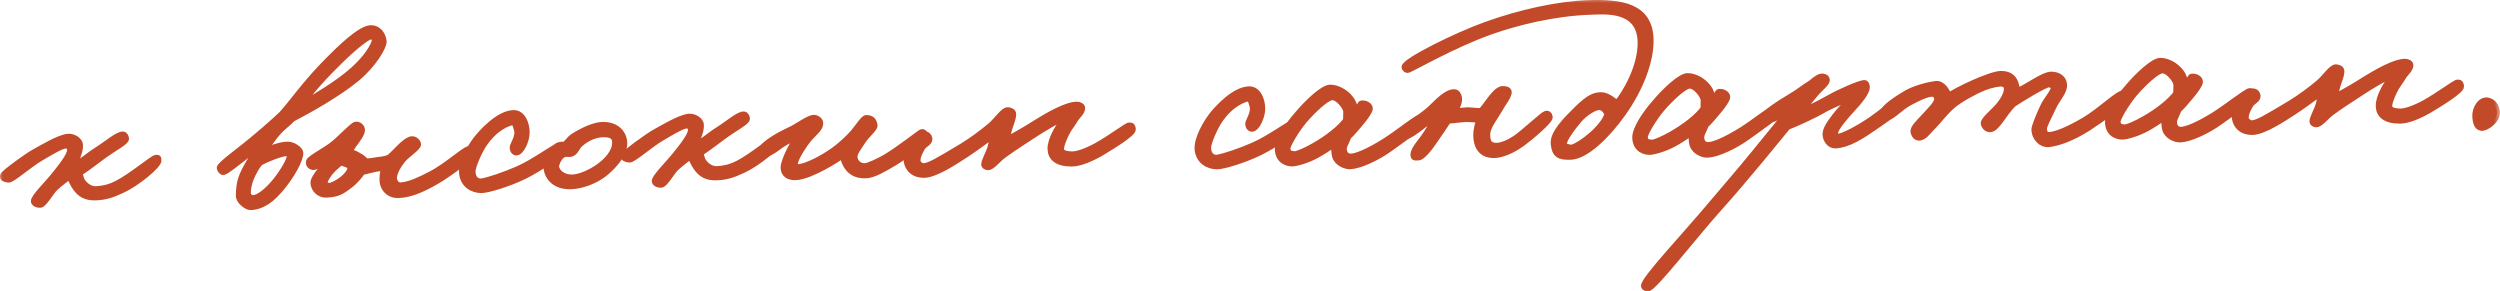 <?xml version="1.0" encoding="UTF-8"?> <svg xmlns="http://www.w3.org/2000/svg" viewBox="0 0 401.444 46.79" fill="none"><mask id="path-1-outside-1_251_397" maskUnits="userSpaceOnUse" x="-2" y="-2" width="1608.22" height="192.027" fill="black"><rect fill="white" x="-0.5" y="-0.5" width="401.999" height="48"></rect><path d="M25.432 25.722C25.533 26.507 21.95 29.436 19.658 30.486C18.106 31.211 16.993 31.622 15.344 31.676C13.807 31.725 12.89 31.192 12.143 30.128C11.791 29.689 11.503 28.91 11.108 28.286C10.451 28.869 9.716 29.343 8.842 30.16C8.258 30.666 7.052 32.844 6.453 32.863C6.041 32.876 5.586 32.741 5.461 32.37C5.293 31.813 7.657 29.485 8.486 28.445C9.713 26.942 11.301 24.978 11.272 24.078C11.259 23.666 11.1 23.408 10.573 23.35C9.971 23.295 8.057 24.444 6.511 25.357C4.743 26.39 1.861 28.922 1.37 28.825C0.842 28.73 0.391 28.707 0.524 28.177C0.624 27.799 4.436 25.012 5.58 24.412C6.686 23.813 9.299 22.228 10.754 21.994C11.688 21.851 12.796 22.491 12.822 23.278C12.897 24.438 12.175 25.324 12.169 26.3C12.844 26.278 14.263 24.919 15.624 24.088C17.206 23.099 18.993 21.503 19.785 21.627C20.048 21.656 20.21 22.026 20.219 22.288C20.234 22.776 18.242 23.815 16.775 24.876C15.565 25.74 14.432 26.677 12.89 27.703C12.713 28.046 12.909 28.302 12.996 28.675C13.087 29.16 14.067 30.479 15.453 30.397C16.501 30.325 17.472 30.181 18.874 29.46C21.126 28.3 24.596 25.374 25.045 25.359C25.495 25.345 25.385 25.423 25.432 25.722Z"></path><path d="M61.583 6.621C61.684 7.405 59.979 10.387 57.201 12.653C54.35 14.996 49.929 17.502 46.94 19.062C46.325 19.757 45.296 20.428 44.429 21.469C43.634 22.433 42.988 23.317 42.603 24.192C43.308 23.944 45.085 23.212 46.25 23.249C47.113 23.259 48.189 24.049 48.205 24.537C48.241 25.661 46.821 28.146 45.304 29.996C43.753 31.922 42.18 33.173 40.194 33.237C39.706 33.253 38.326 32.322 38.37 31.382C38.422 29.505 38.618 28.598 39.646 26.726C40.391 25.389 40.998 24.432 41.672 23.247C40.645 23.955 40.21 24.457 39.259 25.201C37.977 26.18 36.369 27.507 35.885 27.598C35.623 27.644 35.388 27.314 35.302 26.979C35.214 26.569 38.255 24.332 39.462 23.356C41.693 21.558 43.663 19.843 45.229 18.367C46.789 16.703 48.972 13.444 52.679 9.722C54.46 7.939 57.804 4.604 59.528 4.548C60.69 4.511 61.434 5.462 61.583 6.621ZM60.162 6.741C60.298 6.324 60.02 5.846 59.644 5.82C58.817 5.772 55.682 8.612 53.794 10.549C51.43 12.876 49.37 15.307 48.333 16.878C50.95 15.443 53.928 13.546 55.902 11.944C58.279 10.029 59.716 8.032 60.162 6.741ZM46.565 24.89C46.558 24.665 46.292 24.561 46.067 24.568C45.091 24.562 42.5 25.659 41.764 26.095C41.511 26.404 41.184 26.714 40.585 27.934C39.914 29.231 39.732 30.551 39.787 31.112C39.838 31.523 40.263 31.884 40.711 31.832C41.646 31.727 42.926 30.71 44.226 29.13C45.417 27.666 46.628 25.675 46.565 24.89Z"></path><path d="M75.86 24.544C75.878 25.106 72.251 27.812 70.226 29.003C68.054 30.274 65.946 31.243 63.997 31.305C62.198 31.364 61.363 29.89 61.439 28.762C61.459 28.236 61.44 27.636 61.828 26.873C61.307 27.003 60.969 26.976 60.409 27.069C59.961 27.158 58.919 27.417 58.174 27.591C57.779 28.129 57.132 29.013 56.143 29.758C54.934 30.66 54.349 31.129 52.514 31.226C51.091 31.309 50.38 30.207 50.352 29.345C50.323 28.445 52.355 26.316 53.295 25.198C52.89 25.436 52.443 25.563 51.965 25.841C51.266 26.276 50.722 26.857 50.27 26.796C49.779 26.699 49.544 26.407 49.641 25.916C49.739 25.462 52.506 24.022 53.529 23.164C54.663 22.264 56.621 20.138 57.106 20.047C57.59 19.956 58.092 20.39 58.107 20.84C58.126 21.44 57.407 22.401 56.795 23.209L56.009 24.435C56.724 24.487 57.146 24.773 57.643 25.057C58.101 25.305 58.37 25.521 58.721 25.923C59.323 25.979 60.068 25.804 60.74 25.708C61.451 25.647 61.972 25.518 62.454 25.352C62.968 24.998 63.8 24.033 64.565 23.333C65.184 22.75 65.773 22.394 66.111 22.383C66.672 22.327 67.102 22.876 67.112 23.176C67.129 23.7 65.253 24.887 64.641 25.657C63.812 26.734 63.315 27.613 63.233 28.554C63.21 29.005 63.575 29.856 64.399 29.792C65.858 29.67 67.483 28.867 69.07 28.065C71.692 26.742 74.678 23.945 75.316 23.961C75.73 23.986 75.846 24.094 75.86 24.544ZM56.279 26.977C56.27 26.715 56 26.499 55.735 26.395C55.392 26.256 54.863 26.123 54.709 26.015C54.492 26.247 54.126 26.559 53.762 26.871C52.922 27.611 52.063 28.877 52.116 29.363C52.172 29.924 52.656 29.833 52.883 29.863C53.296 29.888 54.402 29.289 55.06 28.743C55.682 28.235 56.297 27.539 56.279 26.977Z"></path><path d="M89.723 24.547C89.699 24.96 86.541 27.088 84.215 28.252C81.666 29.497 78.322 30.505 77.309 30.501C75.883 30.509 74.43 29.655 74.223 27.899C74.015 26.104 75.656 23.463 76.448 22.424C77.276 21.347 79.992 18.295 82.389 18.18C83.85 18.095 84.543 19.799 84.552 21.262C84.556 22.538 83.68 24.479 82.892 24.467C82.516 24.442 82.314 23.998 82.341 23.66C82.4 23.17 83.407 21.824 82.996 20.712C82.831 20.229 82.771 19.556 82.285 19.609C81.613 19.706 79.461 20.451 77.601 23.287C76.744 24.628 75.876 26.795 75.86 27.471C75.864 28.746 76.594 29.285 77.415 29.146C78.46 28.962 81.022 28.129 83.204 27.158C85.683 26.065 88.651 23.869 89.172 23.739C89.544 23.652 89.749 24.171 89.723 24.547Z"></path><path d="M100.223 22.97C100.273 24.506 98.977 26.199 97.407 27.563C95.583 29.16 93.13 29.877 91.555 29.891C88.854 29.903 87.747 28.175 87.773 26.636C87.78 25.698 88.369 24.178 89.471 23.467C89.839 23.23 90.327 23.252 90.665 23.241C91.106 22.964 91.498 22.313 91.938 21.999C93.739 20.853 95.517 20.12 96.716 20.081C98.815 20.014 100.168 21.246 100.223 22.97ZM98.792 22.791C98.754 21.629 97.739 21.549 96.913 21.538C95.712 21.54 94.378 22.033 93.173 23.085C92.552 23.593 92.466 24.421 91.724 24.67C91.351 24.757 91.198 24.649 90.749 24.701C89.778 24.845 89.266 26.4 89.275 26.7C89.308 27.712 90.537 28.573 91.886 28.529C93.048 28.492 94.751 27.799 96.182 26.777C97.428 25.874 98.845 24.44 98.792 22.791Z"></path><path d="M125.136 22.503C125.237 23.288 121.654 26.217 119.362 27.267C117.809 27.992 116.697 28.404 115.048 28.457C113.511 28.506 112.594 27.973 111.846 26.909C111.495 26.47 111.207 25.692 110.811 25.067C110.155 25.651 109.42 26.125 108.546 26.941C107.962 27.447 106.756 29.625 106.157 29.644C105.744 29.658 105.29 29.522 105.165 29.151C104.997 28.594 107.361 26.266 108.19 25.226C109.417 23.723 111.005 21.759 110.976 20.859C110.962 20.447 110.804 20.189 110.277 20.131C109.675 20.076 107.761 21.226 106.215 22.138C104.447 23.171 101.565 25.703 101.074 25.606C100.545 25.511 100.094 25.488 100.227 24.958C100.328 24.58 104.14 21.793 105.284 21.193C106.39 20.594 109.003 19.009 110.458 18.775C111.392 18.632 112.5 19.272 112.526 20.059C112.601 21.219 111.879 22.106 111.873 23.081C112.548 23.06 113.967 21.701 115.328 20.869C116.91 19.88 118.697 18.284 119.489 18.408C119.752 18.437 119.914 18.807 119.923 19.07C119.938 19.557 117.946 20.597 116.479 21.657C115.269 22.521 114.136 23.458 112.594 24.484C112.417 24.827 112.613 25.084 112.7 25.456C112.791 25.941 113.771 27.26 115.157 27.177C116.205 27.106 117.176 26.962 118.578 26.242C120.829 25.081 124.3 22.155 124.749 22.14C125.199 22.126 125.089 22.204 125.136 22.503Z"></path><path d="M148.61 21.895C148.74 22.416 145.778 24.801 143.606 26.109C141.95 27.1 140.33 28.053 139.094 28.131C137.221 28.229 136.329 27.319 135.85 26.434C135.53 25.807 135.36 25.212 135.349 24.875C134.692 25.421 130.317 28.226 127.922 28.416C126.613 28.534 125.843 27.921 125.848 26.908C125.849 25.782 127.506 22.502 128.488 21.532C127.826 21.928 127.013 22.33 126.092 22.847C124.913 23.523 123.86 24.608 123.072 24.596C122.695 24.57 122.424 24.279 122.45 23.94C122.537 23.15 125.301 21.597 126.706 20.952C127.891 20.463 129.648 19.093 130.543 18.952C131.028 18.861 131.68 19.29 131.694 19.74C131.723 20.64 130.84 21.156 129.755 22.429C129.177 23.123 127.746 25.27 127.625 26.175C127.597 26.476 127.384 26.858 127.91 26.878C129.599 26.899 132.877 24.992 134.486 23.702C135.364 22.998 136.384 22.065 137.035 21.293C137.974 20.175 138.685 18.952 139.136 18.974C139.924 18.987 140.311 19.349 140.412 20.134C140.466 20.657 139.147 21.638 138.505 22.672C137.933 23.553 137.213 24.477 137.196 25.115C137.182 25.866 137.774 26.748 138.898 26.711C139.423 26.694 141.198 25.887 142.375 25.173C144.509 23.866 147.51 21.518 147.841 21.32C148.32 21.042 148.483 21.449 148.61 21.895Z"></path><path d="M181.89 20.746C181.949 21.419 178.563 23.48 176.981 24.431C175.251 25.462 173.4 26.235 172.087 26.24C169.723 26.241 168.755 25.297 168.711 23.948C168.687 23.198 168.995 22.288 169.453 21.372C169.91 20.42 170.777 19.379 171.023 18.845C169.909 19.219 167.663 20.53 165.643 21.871C163.842 23.054 162.812 23.688 161.089 24.944C160.137 25.65 159.276 26.879 158.599 26.826C158.335 26.797 158.068 26.655 158.059 26.393C158.079 25.829 158.79 24.606 159.027 23.81C159.196 23.242 159.36 22.524 159.338 21.849C158.418 22.404 156.846 23.655 155.155 24.761C153.208 26.024 150.232 27.996 148.433 28.054C146.896 28.104 145.629 27.207 145.572 25.445C145.547 24.658 147.437 21.596 148.525 21.598C148.9 21.586 149.173 21.915 149.221 22.251C149.28 22.924 148.423 23.102 148.068 23.714C147.642 24.478 147.357 24.937 147.309 25.764C147.287 26.253 147.865 26.722 148.314 26.707C149.177 26.68 150.503 25.924 154.514 23.506C156.023 22.594 157.819 21.26 159.06 20.207C160.011 19.426 161.154 17.663 161.831 17.716C162.208 17.742 162.701 17.914 162.678 18.365C162.631 19.229 162.206 20.031 162.006 20.787C161.835 21.318 161.78 21.92 161.684 22.449C162.865 21.848 164.744 20.774 166.472 19.668C168.127 18.639 171.293 16.773 172.984 16.831C173.36 16.857 173.778 17.031 173.753 17.407C173.698 18.046 172.967 18.633 172.682 19.092C172.113 20.086 171.603 20.553 171.112 21.619C170.727 22.457 170.413 23.217 170.358 23.82C170.308 24.609 171.139 24.77 172.041 24.816C172.905 24.863 174.426 24.326 175.975 23.488C178.261 22.251 180.933 20.176 181.346 20.163C181.758 20.15 181.839 20.335 181.89 20.746Z"></path><path d="M207.838 20.734C207.814 21.147 204.656 23.275 202.33 24.438C199.781 25.684 196.437 26.692 195.424 26.687C193.998 26.696 192.545 25.842 192.338 24.085C192.13 22.291 193.771 19.649 194.563 18.611C195.391 17.533 198.106 14.482 200.504 14.367C201.964 14.282 202.657 15.986 202.667 17.449C202.671 18.724 201.795 20.666 201.007 20.654C200.631 20.629 200.429 20.185 200.456 19.846C200.515 19.357 201.522 18.011 201.111 16.899C200.945 16.416 200.886 15.743 200.4 15.796C199.728 15.893 197.576 16.638 195.716 19.474C194.859 20.815 193.991 22.982 193.975 23.657C193.979 24.933 194.709 25.472 195.53 25.333C196.575 25.149 199.137 24.316 201.319 23.345C203.797 22.252 206.766 20.055 207.287 19.926C207.659 19.839 207.863 20.358 207.838 20.734Z"></path><path d="M228.488 19.767C228.498 20.067 225.526 22.151 223.179 23.84C221.053 25.372 218.279 26.625 216.78 26.673C216.03 26.697 214.738 26.176 214.403 25.099C214.277 24.69 214.209 23.755 214.3 23.076C213.53 23.626 212.243 24.456 211.432 24.895C209.995 25.691 208.21 26.199 207.535 26.221C206.861 26.243 205.275 25.919 205.212 23.97C205.168 22.621 206.705 20.245 208.442 18.275C210.104 16.308 212.509 14.092 213.597 14.094C214.76 14.094 216.06 14.84 216.804 15.792C217.389 16.486 217.528 17.307 217.653 17.678C218.755 16.967 218.217 16.571 218.857 16.626C219.383 16.646 219.994 17.002 219.935 17.491C219.874 17.906 219.229 18.865 218.325 19.907C217.747 20.601 217.133 21.334 216.514 21.917C216.029 23.17 215.663 23.445 215.8 24.228C215.894 24.788 216.282 25.188 216.956 25.167C217.781 25.14 219.597 24.444 222.318 22.742C224.157 21.595 227.413 19.013 227.937 18.959C228.385 18.907 228.475 19.354 228.488 19.767ZM216.197 17.912C216.174 17.2 214.881 15.516 213.871 15.586C213.01 15.652 210.86 17.634 209.414 19.332C208.149 20.836 206.618 23.362 206.711 23.922C206.846 24.63 207.112 24.734 207.864 24.785C208.315 24.808 209.758 24.161 210.936 23.485C213.221 22.211 215.306 20.53 216.167 19.302C216.155 18.927 216.215 18.475 216.197 17.912Z"></path><path d="M248.829 18.81C248.921 19.332 245.927 21.905 244.535 22.926C242.849 24.181 241.145 24.836 240.02 24.872C237.696 24.947 237.117 23.278 237.07 21.816C237.067 20.578 237.448 19.59 237.585 19.173C236.91 19.195 236.006 19.074 235.406 19.093C234.507 19.122 233.126 19.354 232.563 19.335C232.095 19.95 231.669 20.715 230.986 21.637C230.269 22.673 228.592 25.354 227.651 25.271C227.425 25.241 227.129 25.363 227.047 25.141C226.683 24.327 228.063 22.895 228.672 22.012C229.281 21.129 230.245 19.597 230.552 18.65C229.299 19.365 226.823 21.696 225.889 21.802C225.664 21.809 225.467 21.515 225.422 21.291C225.198 20.173 227.468 19.575 229.871 17.321C230.818 16.427 232.339 14.727 233.58 14.837C233.957 14.863 234.156 15.231 234.243 15.604C234.416 16.311 233.957 17.189 233.601 17.801C234.467 17.885 234.763 17.763 235.7 17.733C236.262 17.715 237.395 17.941 237.879 17.813C238.278 17.387 238.744 16.734 239.14 16.196C239.644 15.542 240.506 14.351 241.256 14.327C241.705 14.312 242.346 14.404 242.249 14.895C242.087 15.688 241.436 16.422 241.045 17.11C239.838 19.25 238.748 20.336 238.794 21.76C238.835 23.035 239.3 23.47 240.424 23.433C241.061 23.413 242.286 22.998 243.606 22.055C244.853 21.152 247.84 18.392 248.212 18.304C248.585 18.217 248.78 18.436 248.829 18.81Z"></path><path d="M265.026 6.243C265.138 9.766 263.338 14.402 260.464 18.359C258.022 21.777 254.64 25.076 252.203 25.154C250.293 25.216 249.678 24.786 249.51 23.065C249.343 21.382 251.598 19.171 253.16 17.619C255.342 15.448 256.237 15.306 257.214 15.312C258.152 15.32 259.389 16.443 259.656 16.584C260.741 15.349 263.598 10.867 263.461 6.631C263.288 1.272 257.752 1.788 255.505 1.861C249.357 2.059 243.368 3.641 239.472 5.005C233.239 7.194 226.428 11.204 226.015 11.217C225.828 11.223 225.557 10.969 225.551 10.782C225.557 9.806 234.014 5.631 238.688 3.979C243.955 2.083 250.063 0.686 255.085 0.523C260.334 0.354 264.856 0.996 265.026 6.243ZM258.137 18.359C257.932 17.803 257.619 17.4 257.049 17.194C256.329 16.954 254.527 18.063 253.515 19.259C252.285 20.724 251.173 22.261 251.088 23.089C251.025 23.541 251.743 23.631 252.158 23.73C252.687 23.863 254.562 22.677 256.054 21.278C257.074 20.27 257.794 19.383 258.137 18.359Z"></path><path d="M285.88 17.914C285.89 18.214 282.918 20.298 280.571 21.987C278.444 23.519 275.672 24.772 274.172 24.82C273.422 24.844 272.13 24.323 271.795 23.246C271.67 22.837 271.602 21.902 271.692 21.223C270.922 21.773 269.635 22.603 268.825 23.042C267.385 23.839 265.603 24.346 264.928 24.368C264.253 24.39 262.666 24.066 262.604 22.117C262.561 20.768 264.096 18.392 265.833 16.422C267.495 14.455 269.9 12.239 270.99 12.241C272.152 12.241 273.452 12.987 274.194 13.939C274.782 14.633 274.919 15.454 275.044 15.825C276.147 15.114 275.609 14.719 276.249 14.773C276.774 14.793 277.387 15.149 277.327 15.639C277.267 16.053 276.622 17.012 275.717 18.054C275.139 18.748 274.524 19.481 273.905 20.064C273.42 21.318 273.055 21.592 273.192 22.376C273.285 22.935 273.675 23.335 274.349 23.314C275.172 23.287 276.989 22.591 279.711 20.889C281.548 19.742 284.806 17.161 285.328 17.106C285.778 17.054 285.868 17.501 285.88 17.914ZM273.59 16.059C273.565 15.347 272.272 13.663 271.262 13.733C270.403 13.799 268.253 15.782 266.806 17.479C265.541 18.983 264.008 21.509 264.103 22.069C264.238 22.777 264.503 22.881 265.256 22.932C265.708 22.955 267.15 22.308 268.328 21.632C270.612 20.358 272.697 18.677 273.56 17.449C273.547 17.074 273.607 16.622 273.59 16.059Z"></path><path d="M305.015 16.771C305.008 17.746 303.023 18.974 301.298 20.192C298.876 21.884 296.781 23.227 294.722 23.331C293.784 23.362 293.114 22.37 293.159 21.431C293.204 20.491 294.467 18.912 295.297 17.91C295.729 17.371 296.826 16.51 297.096 15.526C295.991 16.199 294.767 16.614 293.252 17.376C291.34 18.525 288.233 19.901 287.045 20.352C285.853 21.779 280.406 28.559 275.914 33.543C271.932 37.987 265.521 46.298 264.621 46.29C264.396 46.297 264.056 46.195 264.008 45.934C263.901 44.887 270.722 37.726 275.057 32.521C277.587 29.512 278.529 28.507 281.561 24.807C283.691 22.224 287.155 17.948 288.055 16.793C287.353 17.116 287.503 17.111 286.655 17.589C285.735 18.144 285.168 19.137 284.603 19.081C284.266 19.054 284.031 18.761 283.833 18.43C283.593 17.988 285.76 16.604 287.418 15.613C288.965 14.7 289.692 14.039 290.87 13.325C291.675 12.624 292.262 12.23 292.752 12.327C293.129 12.39 293.322 12.533 293.332 12.871C293.349 13.358 292.174 14.221 291.455 15.107C290.587 16.148 289.612 17.343 289.29 17.804C290.257 17.547 291.072 17.221 293.947 15.627C295.384 14.793 298.676 13.374 299.351 13.352C299.651 13.342 299.776 13.751 299.751 14.089C299.661 14.842 298.801 16.033 297.096 17.852C296.371 18.663 294.597 20.634 294.657 21.382C294.707 21.756 294.827 21.977 295.202 21.965C295.989 21.94 298.609 20.542 300.588 19.165C302.093 18.103 303.955 16.542 304.405 16.49C304.665 16.444 305.005 16.508 305.015 16.771Z"></path><path d="M341.315 15.524C341.27 16.463 337.346 19.216 335.324 20.52C332.604 22.258 330.374 22.968 328.954 23.127C327.87 23.237 326.75 22.222 326.702 20.798C326.69 20.386 327.42 18.561 328.087 17.151C328.647 15.933 329.847 14.731 329.789 14.095C329.739 13.759 329.359 13.546 329.019 13.519C328.382 13.503 324.48 15.88 323.27 16.707C322.433 17.559 321.79 18.518 321.323 19.171C320.713 20.016 320.136 20.71 319.573 20.728C319.086 20.744 318.698 20.381 318.568 19.86C318.438 19.339 320.048 18.011 320.736 17.239C322.04 15.808 322.303 14.674 322.288 14.225C322.27 13.662 321.773 13.378 321.285 13.394C321.06 13.401 319.976 13.474 318.458 14.086C316.866 14.737 314.544 16.05 313.522 16.946C312.062 18.232 311.384 19.304 310.257 20.428C309.602 21.05 308.925 22.16 308.06 22.075C307.607 22.015 307.33 21.536 307.28 21.125C307.22 20.489 308.242 19.593 309.002 18.743C309.945 17.7 311.147 16.61 311.084 15.824C311.032 15.376 310.682 15.012 310.234 15.026C309.335 15.055 307.967 15.737 306.677 16.417C305.238 17.139 303.753 18.838 303.223 18.705C302.808 18.605 302.353 18.47 302.378 18.057C302.431 17.379 304.523 15.924 306.105 15.01C307.542 14.175 309.702 13.655 310.859 13.505C311.867 13.36 312.737 14.721 312.874 15.466C313.934 14.607 319.513 11.95 321.238 11.895C322.925 11.84 323.48 12.798 323.695 13.616C323.82 14.025 323.873 14.436 323.878 14.661C325.362 14.125 328.144 11.972 329.422 12.006C330.584 12.043 331.354 12.619 331.424 13.592C331.499 14.753 330.332 15.803 329.664 17.251C329.069 18.583 328.182 20.112 328.199 20.675C328.219 21.312 328.422 21.718 329.059 21.697C330.182 21.661 332.254 20.769 334.686 19.34C337.373 17.752 340.208 14.884 340.998 15.009C341.188 15.04 341.31 15.336 341.315 15.524Z"></path><path d="M361.792 15.463C361.802 15.763 358.83 17.847 356.483 19.536C354.356 21.068 351.584 22.321 350.084 22.369C349.334 22.394 348.042 21.873 347.707 20.795C347.582 20.387 347.514 19.451 347.604 18.773C346.834 19.323 345.547 20.152 344.737 20.591C343.3 21.388 341.515 21.896 340.84 21.917C340.165 21.939 338.578 21.615 338.516 19.666C338.473 18.317 340.01 15.941 341.748 13.972C343.41 12.004 345.815 9.788 346.902 9.791C348.064 9.79 349.364 10.536 350.109 11.488C350.694 12.182 350.831 13.003 350.956 13.374C352.059 12.663 351.521 12.268 352.161 12.322C352.686 12.343 353.299 12.698 353.239 13.188C353.179 13.602 352.534 14.561 351.629 15.603C351.051 16.298 350.436 17.03 349.819 17.613C349.334 18.867 348.967 19.141 349.104 19.925C349.199 20.484 349.587 20.885 350.261 20.863C351.086 20.836 352.901 20.14 355.623 18.439C357.463 17.291 360.717 14.71 361.242 14.655C361.69 14.603 361.78 15.051 361.792 15.463ZM349.502 13.609C349.479 12.896 348.187 11.212 347.174 11.282C346.314 11.348 344.165 13.331 342.717 15.028C341.455 16.532 339.923 19.058 340.015 19.618C340.15 20.326 340.418 20.43 341.168 20.481C341.62 20.504 343.062 19.857 344.24 19.181C346.527 17.907 348.609 16.226 349.472 14.998C349.459 14.623 349.519 14.171 349.502 13.609Z"></path><path d="M395.17 13.86C395.228 14.534 391.843 16.594 390.261 17.545C388.531 18.577 386.679 19.349 385.367 19.354C383.002 19.356 382.035 18.411 381.992 17.062C381.967 16.312 382.274 15.402 382.734 14.487C383.189 13.534 384.057 12.493 384.302 11.96C383.189 12.333 380.942 13.644 378.922 14.985C377.123 16.169 376.093 16.802 374.368 18.058C373.416 18.765 372.556 19.993 371.878 19.94C371.616 19.911 371.349 19.769 371.339 19.507C371.359 18.944 372.068 17.72 372.306 16.924C372.476 16.356 372.641 15.638 372.618 14.963C371.698 15.518 370.126 16.77 368.436 17.875C366.487 19.138 363.512 21.11 361.712 21.169C360.175 21.218 358.91 20.321 358.853 18.559C358.828 17.772 360.717 14.71 361.805 14.712C362.18 14.7 362.452 15.029 362.502 15.365C362.56 16.039 361.702 16.216 361.347 16.828C360.922 17.592 360.637 18.052 360.588 18.879C360.568 19.367 361.145 19.836 361.595 19.822C362.457 19.794 363.782 19.038 367.794 16.62C369.304 15.708 371.099 14.375 372.341 13.322C373.291 12.54 374.433 10.778 375.11 10.831C375.488 10.856 375.98 11.028 375.958 11.479C375.91 12.343 375.485 13.145 375.285 13.902C375.115 14.433 375.06 15.035 374.963 15.563C376.145 14.962 378.025 13.888 379.752 12.782C381.407 11.753 384.574 9.887 386.264 9.945C386.639 9.971 387.059 10.145 387.034 10.521C386.979 11.161 386.246 11.747 385.961 12.206C385.394 13.2 384.884 13.667 384.392 14.733C384.007 15.571 383.694 16.332 383.637 16.934C383.589 17.723 384.419 17.884 385.322 17.93C386.186 17.977 387.706 17.44 389.256 16.602C391.541 15.365 394.213 13.291 394.625 13.277C395.038 13.264 395.118 13.449 395.17 13.86Z"></path><path d="M400.917 17.802C401.187 19.181 399.282 20.593 398.455 20.508C397.7 20.419 397.56 19.523 397.497 18.738C397.417 17.464 398.342 15.859 399.59 16.194C400.347 16.394 400.742 17.019 400.917 17.802Z"></path></mask><path d="M25.432 25.722C25.533 26.507 21.95 29.436 19.658 30.486C18.106 31.211 16.993 31.622 15.344 31.676C13.807 31.725 12.89 31.192 12.143 30.128C11.791 29.689 11.503 28.91 11.108 28.286C10.451 28.869 9.716 29.343 8.842 30.16C8.258 30.666 7.052 32.844 6.453 32.863C6.041 32.876 5.586 32.741 5.461 32.37C5.293 31.813 7.657 29.485 8.486 28.445C9.713 26.942 11.301 24.978 11.272 24.078C11.259 23.666 11.1 23.408 10.573 23.35C9.971 23.295 8.057 24.444 6.511 25.357C4.743 26.39 1.861 28.922 1.37 28.825C0.842 28.73 0.391 28.707 0.524 28.177C0.624 27.799 4.436 25.012 5.58 24.412C6.686 23.813 9.299 22.228 10.754 21.994C11.688 21.851 12.796 22.491 12.822 23.278C12.897 24.438 12.175 25.324 12.169 26.3C12.844 26.278 14.263 24.919 15.624 24.088C17.206 23.099 18.993 21.503 19.785 21.627C20.048 21.656 20.21 22.026 20.219 22.288C20.234 22.776 18.242 23.815 16.775 24.876C15.565 25.74 14.432 26.677 12.89 27.703C12.713 28.046 12.909 28.302 12.996 28.675C13.087 29.16 14.067 30.479 15.453 30.397C16.501 30.325 17.472 30.181 18.874 29.46C21.126 28.3 24.596 25.374 25.045 25.359C25.495 25.345 25.385 25.423 25.432 25.722Z" fill="#C24A28"></path><path d="M61.583 6.621C61.684 7.405 59.979 10.387 57.201 12.653C54.35 14.996 49.929 17.502 46.94 19.062C46.325 19.757 45.296 20.428 44.429 21.469C43.634 22.433 42.988 23.317 42.603 24.192C43.308 23.944 45.085 23.212 46.25 23.249C47.113 23.259 48.189 24.049 48.205 24.537C48.241 25.661 46.821 28.146 45.304 29.996C43.753 31.922 42.18 33.173 40.194 33.237C39.706 33.253 38.326 32.322 38.37 31.382C38.422 29.505 38.618 28.598 39.646 26.726C40.391 25.389 40.998 24.432 41.672 23.247C40.645 23.955 40.21 24.457 39.259 25.201C37.977 26.18 36.369 27.507 35.885 27.598C35.623 27.644 35.388 27.314 35.302 26.979C35.214 26.569 38.255 24.332 39.462 23.356C41.693 21.558 43.663 19.843 45.229 18.367C46.789 16.703 48.972 13.444 52.679 9.722C54.46 7.939 57.804 4.604 59.528 4.548C60.69 4.511 61.434 5.462 61.583 6.621ZM60.162 6.741C60.298 6.324 60.02 5.846 59.644 5.82C58.817 5.772 55.682 8.612 53.794 10.549C51.43 12.876 49.37 15.307 48.333 16.878C50.95 15.443 53.928 13.546 55.902 11.944C58.279 10.029 59.716 8.032 60.162 6.741ZM46.565 24.89C46.558 24.665 46.292 24.561 46.067 24.568C45.091 24.562 42.5 25.659 41.764 26.095C41.511 26.404 41.184 26.714 40.585 27.934C39.914 29.231 39.732 30.551 39.787 31.112C39.838 31.523 40.263 31.884 40.711 31.832C41.646 31.727 42.926 30.71 44.226 29.13C45.417 27.666 46.628 25.675 46.565 24.89Z" fill="#C24A28"></path><path d="M75.86 24.544C75.878 25.106 72.251 27.812 70.226 29.003C68.054 30.274 65.946 31.243 63.997 31.305C62.198 31.364 61.363 29.89 61.439 28.762C61.459 28.236 61.44 27.636 61.828 26.873C61.307 27.003 60.969 26.976 60.409 27.069C59.961 27.158 58.919 27.417 58.174 27.591C57.779 28.129 57.132 29.013 56.143 29.758C54.934 30.66 54.349 31.129 52.514 31.226C51.091 31.309 50.38 30.207 50.352 29.345C50.323 28.445 52.355 26.316 53.295 25.198C52.89 25.436 52.443 25.563 51.965 25.841C51.266 26.276 50.722 26.857 50.27 26.796C49.779 26.699 49.544 26.407 49.641 25.916C49.739 25.462 52.506 24.022 53.529 23.164C54.663 22.264 56.621 20.138 57.106 20.047C57.59 19.956 58.092 20.39 58.107 20.84C58.126 21.44 57.407 22.401 56.795 23.209L56.009 24.435C56.724 24.487 57.146 24.773 57.643 25.057C58.101 25.305 58.37 25.521 58.721 25.923C59.323 25.979 60.068 25.804 60.74 25.708C61.451 25.647 61.972 25.518 62.454 25.352C62.968 24.998 63.8 24.033 64.565 23.333C65.184 22.75 65.773 22.394 66.111 22.383C66.672 22.327 67.102 22.876 67.112 23.176C67.129 23.7 65.253 24.887 64.641 25.657C63.812 26.734 63.315 27.613 63.233 28.554C63.21 29.005 63.575 29.856 64.399 29.792C65.858 29.67 67.483 28.867 69.07 28.065C71.692 26.742 74.678 23.945 75.316 23.961C75.73 23.986 75.846 24.094 75.86 24.544ZM56.279 26.977C56.27 26.715 56 26.499 55.735 26.395C55.392 26.256 54.863 26.123 54.709 26.015C54.492 26.247 54.126 26.559 53.762 26.871C52.922 27.611 52.063 28.877 52.116 29.363C52.172 29.924 52.656 29.833 52.883 29.863C53.296 29.888 54.402 29.289 55.06 28.743C55.682 28.235 56.297 27.539 56.279 26.977Z" fill="#C24A28"></path><path d="M89.723 24.547C89.699 24.96 86.541 27.088 84.215 28.252C81.666 29.497 78.322 30.505 77.309 30.501C75.883 30.509 74.43 29.655 74.223 27.899C74.015 26.104 75.656 23.463 76.448 22.424C77.276 21.347 79.992 18.295 82.389 18.18C83.85 18.095 84.543 19.799 84.552 21.262C84.556 22.538 83.68 24.479 82.892 24.467C82.516 24.442 82.314 23.998 82.341 23.66C82.4 23.17 83.407 21.824 82.996 20.712C82.831 20.229 82.771 19.556 82.285 19.609C81.613 19.706 79.461 20.451 77.601 23.287C76.744 24.628 75.876 26.795 75.86 27.471C75.864 28.746 76.594 29.285 77.415 29.146C78.46 28.962 81.022 28.129 83.204 27.158C85.683 26.065 88.651 23.869 89.172 23.739C89.544 23.652 89.749 24.171 89.723 24.547Z" fill="#C24A28"></path><path d="M100.223 22.97C100.273 24.506 98.977 26.199 97.407 27.563C95.583 29.16 93.13 29.877 91.555 29.891C88.854 29.903 87.747 28.175 87.773 26.636C87.78 25.698 88.369 24.178 89.471 23.467C89.839 23.23 90.327 23.252 90.665 23.241C91.106 22.964 91.498 22.313 91.938 21.999C93.739 20.853 95.517 20.12 96.716 20.081C98.815 20.014 100.168 21.246 100.223 22.97ZM98.792 22.791C98.754 21.629 97.739 21.549 96.913 21.538C95.712 21.54 94.378 22.033 93.173 23.085C92.552 23.593 92.466 24.421 91.724 24.67C91.351 24.757 91.198 24.649 90.749 24.701C89.778 24.845 89.266 26.4 89.275 26.7C89.308 27.712 90.537 28.573 91.886 28.529C93.048 28.492 94.751 27.799 96.182 26.777C97.428 25.874 98.845 24.44 98.792 22.791Z" fill="#C24A28"></path><path d="M125.136 22.503C125.237 23.288 121.654 26.217 119.362 27.267C117.809 27.992 116.697 28.404 115.048 28.457C113.511 28.506 112.594 27.973 111.846 26.909C111.495 26.47 111.207 25.692 110.811 25.067C110.155 25.651 109.42 26.125 108.546 26.941C107.962 27.447 106.756 29.625 106.157 29.644C105.744 29.658 105.29 29.522 105.165 29.151C104.997 28.594 107.361 26.266 108.19 25.226C109.417 23.723 111.005 21.759 110.976 20.859C110.962 20.447 110.804 20.189 110.277 20.131C109.675 20.076 107.761 21.226 106.215 22.138C104.447 23.171 101.565 25.703 101.074 25.606C100.545 25.511 100.094 25.488 100.227 24.958C100.328 24.58 104.14 21.793 105.284 21.193C106.39 20.594 109.003 19.009 110.458 18.775C111.392 18.632 112.5 19.272 112.526 20.059C112.601 21.219 111.879 22.106 111.873 23.081C112.548 23.06 113.967 21.701 115.328 20.869C116.91 19.88 118.697 18.284 119.489 18.408C119.752 18.437 119.914 18.807 119.923 19.07C119.938 19.557 117.946 20.597 116.479 21.657C115.269 22.521 114.136 23.458 112.594 24.484C112.417 24.827 112.613 25.084 112.7 25.456C112.791 25.941 113.771 27.26 115.157 27.177C116.205 27.106 117.176 26.962 118.578 26.242C120.829 25.081 124.3 22.155 124.749 22.14C125.199 22.126 125.089 22.204 125.136 22.503Z" fill="#C24A28"></path><path d="M148.61 21.895C148.74 22.416 145.778 24.801 143.606 26.109C141.95 27.1 140.33 28.053 139.094 28.131C137.221 28.229 136.329 27.319 135.85 26.434C135.53 25.807 135.36 25.212 135.349 24.875C134.692 25.421 130.317 28.226 127.922 28.416C126.613 28.534 125.843 27.921 125.848 26.908C125.849 25.782 127.506 22.502 128.488 21.532C127.826 21.928 127.013 22.33 126.092 22.847C124.913 23.523 123.86 24.608 123.072 24.596C122.695 24.57 122.424 24.279 122.45 23.94C122.537 23.15 125.301 21.597 126.706 20.952C127.891 20.463 129.648 19.093 130.543 18.952C131.028 18.861 131.68 19.29 131.694 19.74C131.723 20.64 130.84 21.156 129.755 22.429C129.177 23.123 127.746 25.27 127.625 26.175C127.597 26.476 127.384 26.858 127.91 26.878C129.599 26.899 132.877 24.992 134.486 23.702C135.364 22.998 136.384 22.065 137.035 21.293C137.974 20.175 138.685 18.952 139.136 18.974C139.924 18.987 140.311 19.349 140.412 20.134C140.466 20.657 139.147 21.638 138.505 22.672C137.933 23.553 137.213 24.477 137.196 25.115C137.182 25.866 137.774 26.748 138.898 26.711C139.423 26.694 141.198 25.887 142.375 25.173C144.509 23.866 147.51 21.518 147.841 21.32C148.32 21.042 148.483 21.449 148.61 21.895Z" fill="#C24A28"></path><path d="M181.89 20.746C181.949 21.419 178.563 23.48 176.981 24.431C175.251 25.462 173.4 26.235 172.087 26.24C169.723 26.241 168.755 25.297 168.711 23.948C168.687 23.198 168.995 22.288 169.453 21.372C169.91 20.42 170.777 19.379 171.023 18.845C169.909 19.219 167.663 20.53 165.643 21.871C163.842 23.054 162.812 23.688 161.089 24.944C160.137 25.65 159.276 26.879 158.599 26.826C158.335 26.797 158.068 26.655 158.059 26.393C158.079 25.829 158.79 24.606 159.027 23.81C159.196 23.242 159.36 22.524 159.338 21.849C158.418 22.404 156.846 23.655 155.155 24.761C153.208 26.024 150.232 27.996 148.433 28.054C146.896 28.104 145.629 27.207 145.572 25.445C145.547 24.658 147.437 21.596 148.525 21.598C148.9 21.586 149.173 21.915 149.221 22.251C149.28 22.924 148.423 23.102 148.068 23.714C147.642 24.478 147.357 24.937 147.309 25.764C147.287 26.253 147.865 26.722 148.314 26.707C149.177 26.68 150.503 25.924 154.514 23.506C156.023 22.594 157.819 21.26 159.06 20.207C160.011 19.426 161.154 17.663 161.831 17.716C162.208 17.742 162.701 17.914 162.678 18.365C162.631 19.229 162.206 20.031 162.006 20.787C161.835 21.318 161.78 21.92 161.684 22.449C162.865 21.848 164.744 20.774 166.472 19.668C168.127 18.639 171.293 16.773 172.984 16.831C173.36 16.857 173.778 17.031 173.753 17.407C173.698 18.046 172.967 18.633 172.682 19.092C172.113 20.086 171.603 20.553 171.112 21.619C170.727 22.457 170.413 23.217 170.358 23.82C170.308 24.609 171.139 24.77 172.041 24.816C172.905 24.863 174.426 24.326 175.975 23.488C178.261 22.251 180.933 20.176 181.346 20.163C181.758 20.15 181.839 20.335 181.89 20.746Z" fill="#C24A28"></path><path d="M207.838 20.734C207.814 21.147 204.656 23.275 202.33 24.438C199.781 25.684 196.437 26.692 195.424 26.687C193.998 26.696 192.545 25.842 192.338 24.085C192.13 22.291 193.771 19.649 194.563 18.611C195.391 17.533 198.106 14.482 200.504 14.367C201.964 14.282 202.657 15.986 202.667 17.449C202.671 18.724 201.795 20.666 201.007 20.654C200.631 20.629 200.429 20.185 200.456 19.846C200.515 19.357 201.522 18.011 201.111 16.899C200.945 16.416 200.886 15.743 200.4 15.796C199.728 15.893 197.576 16.638 195.716 19.474C194.859 20.815 193.991 22.982 193.975 23.657C193.979 24.933 194.709 25.472 195.53 25.333C196.575 25.149 199.137 24.316 201.319 23.345C203.797 22.252 206.766 20.055 207.287 19.926C207.659 19.839 207.863 20.358 207.838 20.734Z" fill="#C24A28"></path><path d="M228.488 19.767C228.498 20.067 225.526 22.151 223.179 23.84C221.053 25.372 218.279 26.625 216.78 26.673C216.03 26.697 214.738 26.176 214.403 25.099C214.277 24.69 214.209 23.755 214.3 23.076C213.53 23.626 212.243 24.456 211.432 24.895C209.995 25.691 208.21 26.199 207.535 26.221C206.861 26.243 205.275 25.919 205.212 23.97C205.168 22.621 206.705 20.245 208.442 18.275C210.104 16.308 212.509 14.092 213.597 14.094C214.76 14.094 216.06 14.84 216.804 15.792C217.389 16.486 217.528 17.307 217.653 17.678C218.755 16.967 218.217 16.571 218.857 16.626C219.383 16.646 219.994 17.002 219.935 17.491C219.874 17.906 219.229 18.865 218.325 19.907C217.747 20.601 217.133 21.334 216.514 21.917C216.029 23.17 215.663 23.445 215.8 24.228C215.894 24.788 216.282 25.188 216.956 25.167C217.781 25.14 219.597 24.444 222.318 22.742C224.157 21.595 227.413 19.013 227.937 18.959C228.385 18.907 228.475 19.354 228.488 19.767ZM216.197 17.912C216.174 17.2 214.881 15.516 213.871 15.586C213.01 15.652 210.86 17.634 209.414 19.332C208.149 20.836 206.618 23.362 206.711 23.922C206.846 24.63 207.112 24.734 207.864 24.785C208.315 24.808 209.758 24.161 210.936 23.485C213.221 22.211 215.306 20.53 216.167 19.302C216.155 18.927 216.215 18.475 216.197 17.912Z" fill="#C24A28"></path><path d="M248.829 18.81C248.921 19.332 245.927 21.905 244.535 22.926C242.849 24.181 241.145 24.836 240.02 24.872C237.696 24.947 237.117 23.278 237.07 21.816C237.067 20.578 237.448 19.59 237.585 19.173C236.91 19.195 236.006 19.074 235.406 19.093C234.507 19.122 233.126 19.354 232.563 19.335C232.095 19.95 231.669 20.715 230.986 21.637C230.269 22.673 228.592 25.354 227.651 25.271C227.425 25.241 227.129 25.363 227.047 25.141C226.683 24.327 228.063 22.895 228.672 22.012C229.281 21.129 230.245 19.597 230.552 18.65C229.299 19.365 226.823 21.696 225.889 21.802C225.664 21.809 225.467 21.515 225.422 21.291C225.198 20.173 227.468 19.575 229.871 17.321C230.818 16.427 232.339 14.727 233.58 14.837C233.957 14.863 234.156 15.231 234.243 15.604C234.416 16.311 233.957 17.189 233.601 17.801C234.467 17.885 234.763 17.763 235.7 17.733C236.262 17.715 237.395 17.941 237.879 17.813C238.278 17.387 238.744 16.734 239.14 16.196C239.644 15.542 240.506 14.351 241.256 14.327C241.705 14.312 242.346 14.404 242.249 14.895C242.087 15.688 241.436 16.422 241.045 17.11C239.838 19.25 238.748 20.336 238.794 21.76C238.835 23.035 239.3 23.47 240.424 23.433C241.061 23.413 242.286 22.998 243.606 22.055C244.853 21.152 247.84 18.392 248.212 18.304C248.585 18.217 248.78 18.436 248.829 18.81Z" fill="#C24A28"></path><path d="M265.026 6.243C265.138 9.766 263.338 14.402 260.464 18.359C258.022 21.777 254.64 25.076 252.203 25.154C250.293 25.216 249.678 24.786 249.51 23.065C249.343 21.382 251.598 19.171 253.16 17.619C255.342 15.448 256.237 15.306 257.214 15.312C258.152 15.32 259.389 16.443 259.656 16.584C260.741 15.349 263.598 10.867 263.461 6.631C263.288 1.272 257.752 1.788 255.505 1.861C249.357 2.059 243.368 3.641 239.472 5.005C233.239 7.194 226.428 11.204 226.015 11.217C225.828 11.223 225.557 10.969 225.551 10.782C225.557 9.806 234.014 5.631 238.688 3.979C243.955 2.083 250.063 0.686 255.085 0.523C260.334 0.354 264.856 0.996 265.026 6.243ZM258.137 18.359C257.932 17.803 257.619 17.4 257.049 17.194C256.329 16.954 254.527 18.063 253.515 19.259C252.285 20.724 251.173 22.261 251.088 23.089C251.025 23.541 251.743 23.631 252.158 23.73C252.687 23.863 254.562 22.677 256.054 21.278C257.074 20.27 257.794 19.383 258.137 18.359Z" fill="#C24A28"></path><path d="M285.88 17.914C285.89 18.214 282.918 20.298 280.571 21.987C278.444 23.519 275.672 24.772 274.172 24.82C273.422 24.844 272.13 24.323 271.795 23.246C271.67 22.837 271.602 21.902 271.692 21.223C270.922 21.773 269.635 22.603 268.825 23.042C267.385 23.839 265.603 24.346 264.928 24.368C264.253 24.39 262.666 24.066 262.604 22.117C262.561 20.768 264.096 18.392 265.833 16.422C267.495 14.455 269.9 12.239 270.99 12.241C272.152 12.241 273.452 12.987 274.194 13.939C274.782 14.633 274.919 15.454 275.044 15.825C276.147 15.114 275.609 14.719 276.249 14.773C276.774 14.793 277.387 15.149 277.327 15.639C277.267 16.053 276.622 17.012 275.717 18.054C275.139 18.748 274.524 19.481 273.905 20.064C273.42 21.318 273.055 21.592 273.192 22.376C273.285 22.935 273.675 23.335 274.349 23.314C275.172 23.287 276.989 22.591 279.711 20.889C281.548 19.742 284.806 17.161 285.328 17.106C285.778 17.054 285.868 17.501 285.88 17.914ZM273.59 16.059C273.565 15.347 272.272 13.663 271.262 13.733C270.403 13.799 268.253 15.782 266.806 17.479C265.541 18.983 264.008 21.509 264.103 22.069C264.238 22.777 264.503 22.881 265.256 22.932C265.708 22.955 267.15 22.308 268.328 21.632C270.612 20.358 272.697 18.677 273.56 17.449C273.547 17.074 273.607 16.622 273.59 16.059Z" fill="#C24A28"></path><path d="M305.015 16.771C305.008 17.746 303.023 18.974 301.298 20.192C298.876 21.884 296.781 23.227 294.722 23.331C293.784 23.362 293.114 22.37 293.159 21.431C293.204 20.491 294.467 18.912 295.297 17.91C295.729 17.371 296.826 16.51 297.096 15.526C295.991 16.199 294.767 16.614 293.252 17.376C291.34 18.525 288.233 19.901 287.045 20.352C285.853 21.779 280.406 28.559 275.914 33.543C271.932 37.987 265.521 46.298 264.621 46.29C264.396 46.297 264.056 46.195 264.008 45.934C263.901 44.887 270.722 37.726 275.057 32.521C277.587 29.512 278.529 28.507 281.561 24.807C283.691 22.224 287.155 17.948 288.055 16.793C287.353 17.116 287.503 17.111 286.655 17.589C285.735 18.144 285.168 19.137 284.603 19.081C284.266 19.054 284.031 18.761 283.833 18.43C283.593 17.988 285.76 16.604 287.418 15.613C288.965 14.7 289.692 14.039 290.87 13.325C291.675 12.624 292.262 12.23 292.752 12.327C293.129 12.39 293.322 12.533 293.332 12.871C293.349 13.358 292.174 14.221 291.455 15.107C290.587 16.148 289.612 17.343 289.29 17.804C290.257 17.547 291.072 17.221 293.947 15.627C295.384 14.793 298.676 13.374 299.351 13.352C299.651 13.342 299.776 13.751 299.751 14.089C299.661 14.842 298.801 16.033 297.096 17.852C296.371 18.663 294.597 20.634 294.657 21.382C294.707 21.756 294.827 21.977 295.202 21.965C295.989 21.94 298.609 20.542 300.588 19.165C302.093 18.103 303.955 16.542 304.405 16.49C304.665 16.444 305.005 16.508 305.015 16.771Z" fill="#C24A28"></path><path d="M341.315 15.524C341.27 16.463 337.346 19.216 335.324 20.52C332.604 22.258 330.374 22.968 328.954 23.127C327.87 23.237 326.75 22.222 326.702 20.798C326.69 20.386 327.42 18.561 328.087 17.151C328.647 15.933 329.847 14.731 329.789 14.095C329.739 13.759 329.359 13.546 329.019 13.519C328.382 13.503 324.48 15.88 323.27 16.707C322.433 17.559 321.79 18.518 321.323 19.171C320.713 20.016 320.136 20.71 319.573 20.728C319.086 20.744 318.698 20.381 318.568 19.86C318.438 19.339 320.048 18.011 320.736 17.239C322.04 15.808 322.303 14.674 322.288 14.225C322.27 13.662 321.773 13.378 321.285 13.394C321.06 13.401 319.976 13.474 318.458 14.086C316.866 14.737 314.544 16.05 313.522 16.946C312.062 18.232 311.384 19.304 310.257 20.428C309.602 21.05 308.925 22.16 308.06 22.075C307.607 22.015 307.33 21.536 307.28 21.125C307.22 20.489 308.242 19.593 309.002 18.743C309.945 17.7 311.147 16.61 311.084 15.824C311.032 15.376 310.682 15.012 310.234 15.026C309.335 15.055 307.967 15.737 306.677 16.417C305.238 17.139 303.753 18.838 303.223 18.705C302.808 18.605 302.353 18.47 302.378 18.057C302.431 17.379 304.523 15.924 306.105 15.01C307.542 14.175 309.702 13.655 310.859 13.505C311.867 13.36 312.737 14.721 312.874 15.466C313.934 14.607 319.513 11.95 321.238 11.895C322.925 11.84 323.48 12.798 323.695 13.616C323.82 14.025 323.873 14.436 323.878 14.661C325.362 14.125 328.144 11.972 329.422 12.006C330.584 12.043 331.354 12.619 331.424 13.592C331.499 14.753 330.332 15.803 329.664 17.251C329.069 18.583 328.182 20.112 328.199 20.675C328.219 21.312 328.422 21.718 329.059 21.697C330.182 21.661 332.254 20.769 334.686 19.34C337.373 17.752 340.208 14.884 340.998 15.009C341.188 15.04 341.31 15.336 341.315 15.524Z" fill="#C24A28"></path><path d="M361.792 15.463C361.802 15.763 358.83 17.847 356.483 19.536C354.356 21.068 351.584 22.321 350.084 22.369C349.334 22.394 348.042 21.873 347.707 20.795C347.582 20.387 347.514 19.451 347.604 18.773C346.834 19.323 345.547 20.152 344.737 20.591C343.3 21.388 341.515 21.896 340.84 21.917C340.165 21.939 338.578 21.615 338.516 19.666C338.473 18.317 340.01 15.941 341.748 13.972C343.41 12.004 345.815 9.788 346.902 9.791C348.064 9.79 349.364 10.536 350.109 11.488C350.694 12.182 350.831 13.003 350.956 13.374C352.059 12.663 351.521 12.268 352.161 12.322C352.686 12.343 353.299 12.698 353.239 13.188C353.179 13.602 352.534 14.561 351.629 15.603C351.051 16.298 350.436 17.03 349.819 17.613C349.334 18.867 348.967 19.141 349.104 19.925C349.199 20.484 349.587 20.885 350.261 20.863C351.086 20.836 352.901 20.14 355.623 18.439C357.463 17.291 360.717 14.71 361.242 14.655C361.69 14.603 361.78 15.051 361.792 15.463ZM349.502 13.609C349.479 12.896 348.187 11.212 347.174 11.282C346.314 11.348 344.165 13.331 342.717 15.028C341.455 16.532 339.923 19.058 340.015 19.618C340.15 20.326 340.418 20.43 341.168 20.481C341.62 20.504 343.062 19.857 344.24 19.181C346.527 17.907 348.609 16.226 349.472 14.998C349.459 14.623 349.519 14.171 349.502 13.609Z" fill="#C24A28"></path><path d="M395.17 13.86C395.228 14.534 391.843 16.594 390.261 17.545C388.531 18.577 386.679 19.349 385.367 19.354C383.002 19.356 382.035 18.411 381.992 17.062C381.967 16.312 382.274 15.402 382.734 14.487C383.189 13.534 384.057 12.493 384.302 11.96C383.189 12.333 380.942 13.644 378.922 14.985C377.123 16.169 376.093 16.802 374.368 18.058C373.416 18.765 372.556 19.993 371.878 19.94C371.616 19.911 371.349 19.769 371.339 19.507C371.359 18.944 372.068 17.72 372.306 16.924C372.476 16.356 372.641 15.638 372.618 14.963C371.698 15.518 370.126 16.77 368.436 17.875C366.487 19.138 363.512 21.11 361.712 21.169C360.175 21.218 358.91 20.321 358.853 18.559C358.828 17.772 360.717 14.71 361.805 14.712C362.18 14.7 362.452 15.029 362.502 15.365C362.56 16.039 361.702 16.216 361.347 16.828C360.922 17.592 360.637 18.052 360.588 18.879C360.568 19.367 361.145 19.836 361.595 19.822C362.457 19.794 363.782 19.038 367.794 16.62C369.304 15.708 371.099 14.375 372.341 13.322C373.291 12.54 374.433 10.778 375.11 10.831C375.488 10.856 375.98 11.028 375.958 11.479C375.91 12.343 375.485 13.145 375.285 13.902C375.115 14.433 375.06 15.035 374.963 15.563C376.145 14.962 378.025 13.888 379.752 12.782C381.407 11.753 384.574 9.887 386.264 9.945C386.639 9.971 387.059 10.145 387.034 10.521C386.979 11.161 386.246 11.747 385.961 12.206C385.394 13.2 384.884 13.667 384.392 14.733C384.007 15.571 383.694 16.332 383.637 16.934C383.589 17.723 384.419 17.884 385.322 17.93C386.186 17.977 387.706 17.44 389.256 16.602C391.541 15.365 394.213 13.291 394.625 13.277C395.038 13.264 395.118 13.449 395.17 13.86Z" fill="#C24A28"></path><path d="M400.917 17.802C401.187 19.181 399.282 20.593 398.455 20.508C397.7 20.419 397.56 19.523 397.497 18.738C397.417 17.464 398.342 15.859 399.59 16.194C400.347 16.394 400.742 17.019 400.917 17.802Z" fill="#C24A28"></path><path d="M25.432 25.722C25.533 26.507 21.95 29.436 19.658 30.486C18.106 31.211 16.993 31.622 15.344 31.676C13.807 31.725 12.89 31.192 12.143 30.128C11.791 29.689 11.503 28.91 11.108 28.286C10.451 28.869 9.716 29.343 8.842 30.16C8.258 30.666 7.052 32.844 6.453 32.863C6.041 32.876 5.586 32.741 5.461 32.37C5.293 31.813 7.657 29.485 8.486 28.445C9.713 26.942 11.301 24.978 11.272 24.078C11.259 23.666 11.1 23.408 10.573 23.35C9.971 23.295 8.057 24.444 6.511 25.357C4.743 26.39 1.861 28.922 1.37 28.825C0.842 28.73 0.391 28.707 0.524 28.177C0.624 27.799 4.436 25.012 5.58 24.412C6.686 23.813 9.299 22.228 10.754 21.994C11.688 21.851 12.796 22.491 12.822 23.278C12.897 24.438 12.175 25.324 12.169 26.3C12.844 26.278 14.263 24.919 15.624 24.088C17.206 23.099 18.993 21.503 19.785 21.627C20.048 21.656 20.21 22.026 20.219 22.288C20.234 22.776 18.242 23.815 16.775 24.876C15.565 25.74 14.432 26.677 12.89 27.703C12.713 28.046 12.909 28.302 12.996 28.675C13.087 29.16 14.067 30.479 15.453 30.397C16.501 30.325 17.472 30.181 18.874 29.46C21.126 28.3 24.596 25.374 25.045 25.359C25.495 25.345 25.385 25.423 25.432 25.722Z" stroke="#C24A28" mask="url(#path-1-outside-1_251_397)"></path><path d="M61.583 6.621C61.684 7.405 59.979 10.387 57.201 12.653C54.35 14.996 49.929 17.502 46.94 19.062C46.325 19.757 45.296 20.428 44.429 21.469C43.634 22.433 42.988 23.317 42.603 24.192C43.308 23.944 45.085 23.212 46.25 23.249C47.113 23.259 48.189 24.049 48.205 24.537C48.241 25.661 46.821 28.146 45.304 29.996C43.753 31.922 42.18 33.173 40.194 33.237C39.706 33.253 38.326 32.322 38.37 31.382C38.422 29.505 38.618 28.598 39.646 26.726C40.391 25.389 40.998 24.432 41.672 23.247C40.645 23.955 40.21 24.457 39.259 25.201C37.977 26.18 36.369 27.507 35.885 27.598C35.623 27.644 35.388 27.314 35.302 26.979C35.214 26.569 38.255 24.332 39.462 23.356C41.693 21.558 43.663 19.843 45.229 18.367C46.789 16.703 48.972 13.444 52.679 9.722C54.46 7.939 57.804 4.604 59.528 4.548C60.69 4.511 61.434 5.462 61.583 6.621ZM60.162 6.741C60.298 6.324 60.02 5.846 59.644 5.82C58.817 5.772 55.682 8.612 53.794 10.549C51.43 12.876 49.37 15.307 48.333 16.878C50.95 15.443 53.928 13.546 55.902 11.944C58.279 10.029 59.716 8.032 60.162 6.741ZM46.565 24.89C46.558 24.665 46.292 24.561 46.067 24.568C45.091 24.562 42.5 25.659 41.764 26.095C41.511 26.404 41.184 26.714 40.585 27.934C39.914 29.231 39.732 30.551 39.787 31.112C39.838 31.523 40.263 31.884 40.711 31.832C41.646 31.727 42.926 30.71 44.226 29.13C45.417 27.666 46.628 25.675 46.565 24.89Z" stroke="#C24A28" mask="url(#path-1-outside-1_251_397)"></path><path d="M75.86 24.544C75.878 25.106 72.251 27.812 70.226 29.003C68.054 30.274 65.946 31.243 63.997 31.305C62.198 31.364 61.363 29.89 61.439 28.762C61.459 28.236 61.44 27.636 61.828 26.873C61.307 27.003 60.969 26.976 60.409 27.069C59.961 27.158 58.919 27.417 58.174 27.591C57.779 28.129 57.132 29.013 56.143 29.758C54.934 30.66 54.349 31.129 52.514 31.226C51.091 31.309 50.38 30.207 50.352 29.345C50.323 28.445 52.355 26.316 53.295 25.198C52.89 25.436 52.443 25.563 51.965 25.841C51.266 26.276 50.722 26.857 50.27 26.796C49.779 26.699 49.544 26.407 49.641 25.916C49.739 25.462 52.506 24.022 53.529 23.164C54.663 22.264 56.621 20.138 57.106 20.047C57.59 19.956 58.092 20.39 58.107 20.84C58.126 21.44 57.407 22.401 56.795 23.209L56.009 24.435C56.724 24.487 57.146 24.773 57.643 25.057C58.101 25.305 58.37 25.521 58.721 25.923C59.323 25.979 60.068 25.804 60.74 25.708C61.451 25.647 61.972 25.518 62.454 25.352C62.968 24.998 63.8 24.033 64.565 23.333C65.184 22.75 65.773 22.394 66.111 22.383C66.672 22.327 67.102 22.876 67.112 23.176C67.129 23.7 65.253 24.887 64.641 25.657C63.812 26.734 63.315 27.613 63.233 28.554C63.21 29.005 63.575 29.856 64.399 29.792C65.858 29.67 67.483 28.867 69.07 28.065C71.692 26.742 74.678 23.945 75.316 23.961C75.73 23.986 75.846 24.094 75.86 24.544ZM56.279 26.977C56.27 26.715 56 26.499 55.735 26.395C55.392 26.256 54.863 26.123 54.709 26.015C54.492 26.247 54.126 26.559 53.762 26.871C52.922 27.611 52.063 28.877 52.116 29.363C52.172 29.924 52.656 29.833 52.883 29.863C53.296 29.888 54.402 29.289 55.06 28.743C55.682 28.235 56.297 27.539 56.279 26.977Z" stroke="#C24A28" mask="url(#path-1-outside-1_251_397)"></path><path d="M89.723 24.547C89.699 24.96 86.541 27.088 84.215 28.252C81.666 29.497 78.322 30.505 77.309 30.501C75.883 30.509 74.43 29.655 74.223 27.899C74.015 26.104 75.656 23.463 76.448 22.424C77.276 21.347 79.992 18.295 82.389 18.18C83.85 18.095 84.543 19.799 84.552 21.262C84.556 22.538 83.68 24.479 82.892 24.467C82.516 24.442 82.314 23.998 82.341 23.66C82.4 23.17 83.407 21.824 82.996 20.712C82.831 20.229 82.771 19.556 82.285 19.609C81.613 19.706 79.461 20.451 77.601 23.287C76.744 24.628 75.876 26.795 75.86 27.471C75.864 28.746 76.594 29.285 77.415 29.146C78.46 28.962 81.022 28.129 83.204 27.158C85.683 26.065 88.651 23.869 89.172 23.739C89.544 23.652 89.749 24.171 89.723 24.547Z" stroke="#C24A28" mask="url(#path-1-outside-1_251_397)"></path><path d="M100.223 22.97C100.273 24.506 98.977 26.199 97.407 27.563C95.583 29.16 93.13 29.877 91.555 29.891C88.854 29.903 87.747 28.175 87.773 26.636C87.78 25.698 88.369 24.178 89.471 23.467C89.839 23.23 90.327 23.252 90.665 23.241C91.106 22.964 91.498 22.313 91.938 21.999C93.739 20.853 95.517 20.12 96.716 20.081C98.815 20.014 100.168 21.246 100.223 22.97ZM98.792 22.791C98.754 21.629 97.739 21.549 96.913 21.538C95.712 21.54 94.378 22.033 93.173 23.085C92.552 23.593 92.466 24.421 91.724 24.67C91.351 24.757 91.198 24.649 90.749 24.701C89.778 24.845 89.266 26.4 89.275 26.7C89.308 27.712 90.537 28.573 91.886 28.529C93.048 28.492 94.751 27.799 96.182 26.777C97.428 25.874 98.845 24.44 98.792 22.791Z" stroke="#C24A28" mask="url(#path-1-outside-1_251_397)"></path><path d="M125.136 22.503C125.237 23.288 121.654 26.217 119.362 27.267C117.809 27.992 116.697 28.404 115.048 28.457C113.511 28.506 112.594 27.973 111.846 26.909C111.495 26.47 111.207 25.692 110.811 25.067C110.155 25.651 109.42 26.125 108.546 26.941C107.962 27.447 106.756 29.625 106.157 29.644C105.744 29.658 105.29 29.522 105.165 29.151C104.997 28.594 107.361 26.266 108.19 25.226C109.417 23.723 111.005 21.759 110.976 20.859C110.962 20.447 110.804 20.189 110.277 20.131C109.675 20.076 107.761 21.226 106.215 22.138C104.447 23.171 101.565 25.703 101.074 25.606C100.545 25.511 100.094 25.488 100.227 24.958C100.328 24.58 104.14 21.793 105.284 21.193C106.39 20.594 109.003 19.009 110.458 18.775C111.392 18.632 112.5 19.272 112.526 20.059C112.601 21.219 111.879 22.106 111.873 23.081C112.548 23.06 113.967 21.701 115.328 20.869C116.91 19.88 118.697 18.284 119.489 18.408C119.752 18.437 119.914 18.807 119.923 19.07C119.938 19.557 117.946 20.597 116.479 21.657C115.269 22.521 114.136 23.458 112.594 24.484C112.417 24.827 112.613 25.084 112.7 25.456C112.791 25.941 113.771 27.26 115.157 27.177C116.205 27.106 117.176 26.962 118.578 26.242C120.829 25.081 124.3 22.155 124.749 22.14C125.199 22.126 125.089 22.204 125.136 22.503Z" stroke="#C24A28" mask="url(#path-1-outside-1_251_397)"></path><path d="M148.61 21.895C148.74 22.416 145.778 24.801 143.606 26.109C141.95 27.1 140.33 28.053 139.094 28.131C137.221 28.229 136.329 27.319 135.85 26.434C135.53 25.807 135.36 25.212 135.349 24.875C134.692 25.421 130.317 28.226 127.922 28.416C126.613 28.534 125.843 27.921 125.848 26.908C125.849 25.782 127.506 22.502 128.488 21.532C127.826 21.928 127.013 22.33 126.092 22.847C124.913 23.523 123.86 24.608 123.072 24.596C122.695 24.57 122.424 24.279 122.45 23.94C122.537 23.15 125.301 21.597 126.706 20.952C127.891 20.463 129.648 19.093 130.543 18.952C131.028 18.861 131.68 19.29 131.694 19.74C131.723 20.64 130.84 21.156 129.755 22.429C129.177 23.123 127.746 25.27 127.625 26.175C127.597 26.476 127.384 26.858 127.91 26.878C129.599 26.899 132.877 24.992 134.486 23.702C135.364 22.998 136.384 22.065 137.035 21.293C137.974 20.175 138.685 18.952 139.136 18.974C139.924 18.987 140.311 19.349 140.412 20.134C140.466 20.657 139.147 21.638 138.505 22.672C137.933 23.553 137.213 24.477 137.196 25.115C137.182 25.866 137.774 26.748 138.898 26.711C139.423 26.694 141.198 25.887 142.375 25.173C144.509 23.866 147.51 21.518 147.841 21.32C148.32 21.042 148.483 21.449 148.61 21.895Z" stroke="#C24A28" mask="url(#path-1-outside-1_251_397)"></path><path d="M181.89 20.746C181.949 21.419 178.563 23.48 176.981 24.431C175.251 25.462 173.4 26.235 172.087 26.24C169.723 26.241 168.755 25.297 168.711 23.948C168.687 23.198 168.995 22.288 169.453 21.372C169.91 20.42 170.777 19.379 171.023 18.845C169.909 19.219 167.663 20.53 165.643 21.871C163.842 23.054 162.812 23.688 161.089 24.944C160.137 25.65 159.276 26.879 158.599 26.826C158.335 26.797 158.068 26.655 158.059 26.393C158.079 25.829 158.79 24.606 159.027 23.81C159.196 23.242 159.36 22.524 159.338 21.849C158.418 22.404 156.846 23.655 155.155 24.761C153.208 26.024 150.232 27.996 148.433 28.054C146.896 28.104 145.629 27.207 145.572 25.445C145.547 24.658 147.437 21.596 148.525 21.598C148.9 21.586 149.173 21.915 149.221 22.251C149.28 22.924 148.423 23.102 148.068 23.714C147.642 24.478 147.357 24.937 147.309 25.764C147.287 26.253 147.865 26.722 148.314 26.707C149.177 26.68 150.503 25.924 154.514 23.506C156.023 22.594 157.819 21.26 159.06 20.207C160.011 19.426 161.154 17.663 161.831 17.716C162.208 17.742 162.701 17.914 162.678 18.365C162.631 19.229 162.206 20.031 162.006 20.787C161.835 21.318 161.78 21.92 161.684 22.449C162.865 21.848 164.744 20.774 166.472 19.668C168.127 18.639 171.293 16.773 172.984 16.831C173.36 16.857 173.778 17.031 173.753 17.407C173.698 18.046 172.967 18.633 172.682 19.092C172.113 20.086 171.603 20.553 171.112 21.619C170.727 22.457 170.413 23.217 170.358 23.82C170.308 24.609 171.139 24.77 172.041 24.816C172.905 24.863 174.426 24.326 175.975 23.488C178.261 22.251 180.933 20.176 181.346 20.163C181.758 20.15 181.839 20.335 181.89 20.746Z" stroke="#C24A28" mask="url(#path-1-outside-1_251_397)"></path><path d="M207.838 20.734C207.814 21.147 204.656 23.275 202.33 24.438C199.781 25.684 196.437 26.692 195.424 26.687C193.998 26.696 192.545 25.842 192.338 24.085C192.13 22.291 193.771 19.649 194.563 18.611C195.391 17.533 198.106 14.482 200.504 14.367C201.964 14.282 202.657 15.986 202.667 17.449C202.671 18.724 201.795 20.666 201.007 20.654C200.631 20.629 200.429 20.185 200.456 19.846C200.515 19.357 201.522 18.011 201.111 16.899C200.945 16.416 200.886 15.743 200.4 15.796C199.728 15.893 197.576 16.638 195.716 19.474C194.859 20.815 193.991 22.982 193.975 23.657C193.979 24.933 194.709 25.472 195.53 25.333C196.575 25.149 199.137 24.316 201.319 23.345C203.797 22.252 206.766 20.055 207.287 19.926C207.659 19.839 207.863 20.358 207.838 20.734Z" stroke="#C24A28" mask="url(#path-1-outside-1_251_397)"></path><path d="M228.488 19.767C228.498 20.067 225.526 22.151 223.179 23.84C221.053 25.372 218.279 26.625 216.78 26.673C216.03 26.697 214.738 26.176 214.403 25.099C214.277 24.69 214.209 23.755 214.3 23.076C213.53 23.626 212.243 24.456 211.432 24.895C209.995 25.691 208.21 26.199 207.535 26.221C206.861 26.243 205.275 25.919 205.212 23.97C205.168 22.621 206.705 20.245 208.442 18.275C210.104 16.308 212.509 14.092 213.597 14.094C214.76 14.094 216.06 14.84 216.804 15.792C217.389 16.486 217.528 17.307 217.653 17.678C218.755 16.967 218.217 16.571 218.857 16.626C219.383 16.646 219.994 17.002 219.935 17.491C219.874 17.906 219.229 18.865 218.325 19.907C217.747 20.601 217.133 21.334 216.514 21.917C216.029 23.17 215.663 23.445 215.8 24.228C215.894 24.788 216.282 25.188 216.956 25.167C217.781 25.14 219.597 24.444 222.318 22.742C224.157 21.595 227.413 19.013 227.937 18.959C228.385 18.907 228.475 19.354 228.488 19.767ZM216.197 17.912C216.174 17.2 214.881 15.516 213.871 15.586C213.01 15.652 210.86 17.634 209.414 19.332C208.149 20.836 206.618 23.362 206.711 23.922C206.846 24.63 207.112 24.734 207.864 24.785C208.315 24.808 209.758 24.161 210.936 23.485C213.221 22.211 215.306 20.53 216.167 19.302C216.155 18.927 216.215 18.475 216.197 17.912Z" stroke="#C24A28" mask="url(#path-1-outside-1_251_397)"></path><path d="M248.829 18.81C248.921 19.332 245.927 21.905 244.535 22.926C242.849 24.181 241.145 24.836 240.02 24.872C237.696 24.947 237.117 23.278 237.07 21.816C237.067 20.578 237.448 19.59 237.585 19.173C236.91 19.195 236.006 19.074 235.406 19.093C234.507 19.122 233.126 19.354 232.563 19.335C232.095 19.95 231.669 20.715 230.986 21.637C230.269 22.673 228.592 25.354 227.651 25.271C227.425 25.241 227.129 25.363 227.047 25.141C226.683 24.327 228.063 22.895 228.672 22.012C229.281 21.129 230.245 19.597 230.552 18.65C229.299 19.365 226.823 21.696 225.889 21.802C225.664 21.809 225.467 21.515 225.422 21.291C225.198 20.173 227.468 19.575 229.871 17.321C230.818 16.427 232.339 14.727 233.58 14.837C233.957 14.863 234.156 15.231 234.243 15.604C234.416 16.311 233.957 17.189 233.601 17.801C234.467 17.885 234.763 17.763 235.7 17.733C236.262 17.715 237.395 17.941 237.879 17.813C238.278 17.387 238.744 16.734 239.14 16.196C239.644 15.542 240.506 14.351 241.256 14.327C241.705 14.312 242.346 14.404 242.249 14.895C242.087 15.688 241.436 16.422 241.045 17.11C239.838 19.25 238.748 20.336 238.794 21.76C238.835 23.035 239.3 23.47 240.424 23.433C241.061 23.413 242.286 22.998 243.606 22.055C244.853 21.152 247.84 18.392 248.212 18.304C248.585 18.217 248.78 18.436 248.829 18.81Z" stroke="#C24A28" mask="url(#path-1-outside-1_251_397)"></path><path d="M265.026 6.243C265.138 9.766 263.338 14.402 260.464 18.359C258.022 21.777 254.64 25.076 252.203 25.154C250.293 25.216 249.678 24.786 249.51 23.065C249.343 21.382 251.598 19.171 253.16 17.619C255.342 15.448 256.237 15.306 257.214 15.312C258.152 15.32 259.389 16.443 259.656 16.584C260.741 15.349 263.598 10.867 263.461 6.631C263.288 1.272 257.752 1.788 255.505 1.861C249.357 2.059 243.368 3.641 239.472 5.005C233.239 7.194 226.428 11.204 226.015 11.217C225.828 11.223 225.557 10.969 225.551 10.782C225.557 9.806 234.014 5.631 238.688 3.979C243.955 2.083 250.063 0.686 255.085 0.523C260.334 0.354 264.856 0.996 265.026 6.243ZM258.137 18.359C257.932 17.803 257.619 17.4 257.049 17.194C256.329 16.954 254.527 18.063 253.515 19.259C252.285 20.724 251.173 22.261 251.088 23.089C251.025 23.541 251.743 23.631 252.158 23.73C252.687 23.863 254.562 22.677 256.054 21.278C257.074 20.27 257.794 19.383 258.137 18.359Z" stroke="#C24A28" mask="url(#path-1-outside-1_251_397)"></path><path d="M285.88 17.914C285.89 18.214 282.918 20.298 280.571 21.987C278.444 23.519 275.672 24.772 274.172 24.82C273.422 24.844 272.13 24.323 271.795 23.246C271.67 22.837 271.602 21.902 271.692 21.223C270.922 21.773 269.635 22.603 268.825 23.042C267.385 23.839 265.603 24.346 264.928 24.368C264.253 24.39 262.666 24.066 262.604 22.117C262.561 20.768 264.096 18.392 265.833 16.422C267.495 14.455 269.9 12.239 270.99 12.241C272.152 12.241 273.452 12.987 274.194 13.939C274.782 14.633 274.919 15.454 275.044 15.825C276.147 15.114 275.609 14.719 276.249 14.773C276.774 14.793 277.387 15.149 277.327 15.639C277.267 16.053 276.622 17.012 275.717 18.054C275.139 18.748 274.524 19.481 273.905 20.064C273.42 21.318 273.055 21.592 273.192 22.376C273.285 22.935 273.675 23.335 274.349 23.314C275.172 23.287 276.989 22.591 279.711 20.889C281.548 19.742 284.806 17.161 285.328 17.106C285.778 17.054 285.868 17.501 285.88 17.914ZM273.59 16.059C273.565 15.347 272.272 13.663 271.262 13.733C270.403 13.799 268.253 15.782 266.806 17.479C265.541 18.983 264.008 21.509 264.103 22.069C264.238 22.777 264.503 22.881 265.256 22.932C265.708 22.955 267.15 22.308 268.328 21.632C270.612 20.358 272.697 18.677 273.56 17.449C273.547 17.074 273.607 16.622 273.59 16.059Z" stroke="#C24A28" mask="url(#path-1-outside-1_251_397)"></path><path d="M305.015 16.771C305.008 17.746 303.023 18.974 301.298 20.192C298.876 21.884 296.781 23.227 294.722 23.331C293.784 23.362 293.114 22.37 293.159 21.431C293.204 20.491 294.467 18.912 295.297 17.91C295.729 17.371 296.826 16.51 297.096 15.526C295.991 16.199 294.767 16.614 293.252 17.376C291.34 18.525 288.233 19.901 287.045 20.352C285.853 21.779 280.406 28.559 275.914 33.543C271.932 37.987 265.521 46.298 264.621 46.29C264.396 46.297 264.056 46.195 264.008 45.934C263.901 44.887 270.722 37.726 275.057 32.521C277.587 29.512 278.529 28.507 281.561 24.807C283.691 22.224 287.155 17.948 288.055 16.793C287.353 17.116 287.503 17.111 286.655 17.589C285.735 18.144 285.168 19.137 284.603 19.081C284.266 19.054 284.031 18.761 283.833 18.43C283.593 17.988 285.76 16.604 287.418 15.613C288.965 14.7 289.692 14.039 290.87 13.325C291.675 12.624 292.262 12.23 292.752 12.327C293.129 12.39 293.322 12.533 293.332 12.871C293.349 13.358 292.174 14.221 291.455 15.107C290.587 16.148 289.612 17.343 289.29 17.804C290.257 17.547 291.072 17.221 293.947 15.627C295.384 14.793 298.676 13.374 299.351 13.352C299.651 13.342 299.776 13.751 299.751 14.089C299.661 14.842 298.801 16.033 297.096 17.852C296.371 18.663 294.597 20.634 294.657 21.382C294.707 21.756 294.827 21.977 295.202 21.965C295.989 21.94 298.609 20.542 300.588 19.165C302.093 18.103 303.955 16.542 304.405 16.49C304.665 16.444 305.005 16.508 305.015 16.771Z" stroke="#C24A28" mask="url(#path-1-outside-1_251_397)"></path><path d="M341.315 15.524C341.27 16.463 337.346 19.216 335.324 20.52C332.604 22.258 330.374 22.968 328.954 23.127C327.87 23.237 326.75 22.222 326.702 20.798C326.69 20.386 327.42 18.561 328.087 17.151C328.647 15.933 329.847 14.731 329.789 14.095C329.739 13.759 329.359 13.546 329.019 13.519C328.382 13.503 324.48 15.88 323.27 16.707C322.433 17.559 321.79 18.518 321.323 19.171C320.713 20.016 320.136 20.71 319.573 20.728C319.086 20.744 318.698 20.381 318.568 19.86C318.438 19.339 320.048 18.011 320.736 17.239C322.04 15.808 322.303 14.674 322.288 14.225C322.27 13.662 321.773 13.378 321.285 13.394C321.06 13.401 319.976 13.474 318.458 14.086C316.866 14.737 314.544 16.05 313.522 16.946C312.062 18.232 311.384 19.304 310.257 20.428C309.602 21.05 308.925 22.16 308.06 22.075C307.607 22.015 307.33 21.536 307.28 21.125C307.22 20.489 308.242 19.593 309.002 18.743C309.945 17.7 311.147 16.61 311.084 15.824C311.032 15.376 310.682 15.012 310.234 15.026C309.335 15.055 307.967 15.737 306.677 16.417C305.238 17.139 303.753 18.838 303.223 18.705C302.808 18.605 302.353 18.47 302.378 18.057C302.431 17.379 304.523 15.924 306.105 15.01C307.542 14.175 309.702 13.655 310.859 13.505C311.867 13.36 312.737 14.721 312.874 15.466C313.934 14.607 319.513 11.95 321.238 11.895C322.925 11.84 323.48 12.798 323.695 13.616C323.82 14.025 323.873 14.436 323.878 14.661C325.362 14.125 328.144 11.972 329.422 12.006C330.584 12.043 331.354 12.619 331.424 13.592C331.499 14.753 330.332 15.803 329.664 17.251C329.069 18.583 328.182 20.112 328.199 20.675C328.219 21.312 328.422 21.718 329.059 21.697C330.182 21.661 332.254 20.769 334.686 19.34C337.373 17.752 340.208 14.884 340.998 15.009C341.188 15.04 341.31 15.336 341.315 15.524Z" stroke="#C24A28" mask="url(#path-1-outside-1_251_397)"></path><path d="M361.792 15.463C361.802 15.763 358.83 17.847 356.483 19.536C354.356 21.068 351.584 22.321 350.084 22.369C349.334 22.394 348.042 21.873 347.707 20.795C347.582 20.387 347.514 19.451 347.604 18.773C346.834 19.323 345.547 20.152 344.737 20.591C343.3 21.388 341.515 21.896 340.84 21.917C340.165 21.939 338.578 21.615 338.516 19.666C338.473 18.317 340.01 15.941 341.748 13.972C343.41 12.004 345.815 9.788 346.902 9.791C348.064 9.79 349.364 10.536 350.109 11.488C350.694 12.182 350.831 13.003 350.956 13.374C352.059 12.663 351.521 12.268 352.161 12.322C352.686 12.343 353.299 12.698 353.239 13.188C353.179 13.602 352.534 14.561 351.629 15.603C351.051 16.298 350.436 17.03 349.819 17.613C349.334 18.867 348.967 19.141 349.104 19.925C349.199 20.484 349.587 20.885 350.261 20.863C351.086 20.836 352.901 20.14 355.623 18.439C357.463 17.291 360.717 14.71 361.242 14.655C361.69 14.603 361.78 15.051 361.792 15.463ZM349.502 13.609C349.479 12.896 348.187 11.212 347.174 11.282C346.314 11.348 344.165 13.331 342.717 15.028C341.455 16.532 339.923 19.058 340.015 19.618C340.15 20.326 340.418 20.43 341.168 20.481C341.62 20.504 343.062 19.857 344.24 19.181C346.527 17.907 348.609 16.226 349.472 14.998C349.459 14.623 349.519 14.171 349.502 13.609Z" stroke="#C24A28" mask="url(#path-1-outside-1_251_397)"></path><path d="M395.17 13.86C395.228 14.534 391.843 16.594 390.261 17.545C388.531 18.577 386.679 19.349 385.367 19.354C383.002 19.356 382.035 18.411 381.992 17.062C381.967 16.312 382.274 15.402 382.734 14.487C383.189 13.534 384.057 12.493 384.302 11.96C383.189 12.333 380.942 13.644 378.922 14.985C377.123 16.169 376.093 16.802 374.368 18.058C373.416 18.765 372.556 19.993 371.878 19.94C371.616 19.911 371.349 19.769 371.339 19.507C371.359 18.944 372.068 17.72 372.306 16.924C372.476 16.356 372.641 15.638 372.618 14.963C371.698 15.518 370.126 16.77 368.436 17.875C366.487 19.138 363.512 21.11 361.712 21.169C360.175 21.218 358.91 20.321 358.853 18.559C358.828 17.772 360.717 14.71 361.805 14.712C362.18 14.7 362.452 15.029 362.502 15.365C362.56 16.039 361.702 16.216 361.347 16.828C360.922 17.592 360.637 18.052 360.588 18.879C360.568 19.367 361.145 19.836 361.595 19.822C362.457 19.794 363.782 19.038 367.794 16.62C369.304 15.708 371.099 14.375 372.341 13.322C373.291 12.54 374.433 10.778 375.11 10.831C375.488 10.856 375.98 11.028 375.958 11.479C375.91 12.343 375.485 13.145 375.285 13.902C375.115 14.433 375.06 15.035 374.963 15.563C376.145 14.962 378.025 13.888 379.752 12.782C381.407 11.753 384.574 9.887 386.264 9.945C386.639 9.971 387.059 10.145 387.034 10.521C386.979 11.161 386.246 11.747 385.961 12.206C385.394 13.2 384.884 13.667 384.392 14.733C384.007 15.571 383.694 16.332 383.637 16.934C383.589 17.723 384.419 17.884 385.322 17.93C386.186 17.977 387.706 17.44 389.256 16.602C391.541 15.365 394.213 13.291 394.625 13.277C395.038 13.264 395.118 13.449 395.17 13.86Z" stroke="#C24A28" mask="url(#path-1-outside-1_251_397)"></path><path d="M400.917 17.802C401.187 19.181 399.282 20.593 398.455 20.508C397.7 20.419 397.56 19.523 397.497 18.738C397.417 17.464 398.342 15.859 399.59 16.194C400.347 16.394 400.742 17.019 400.917 17.802Z" stroke="#C24A28" mask="url(#path-1-outside-1_251_397)"></path></svg> 